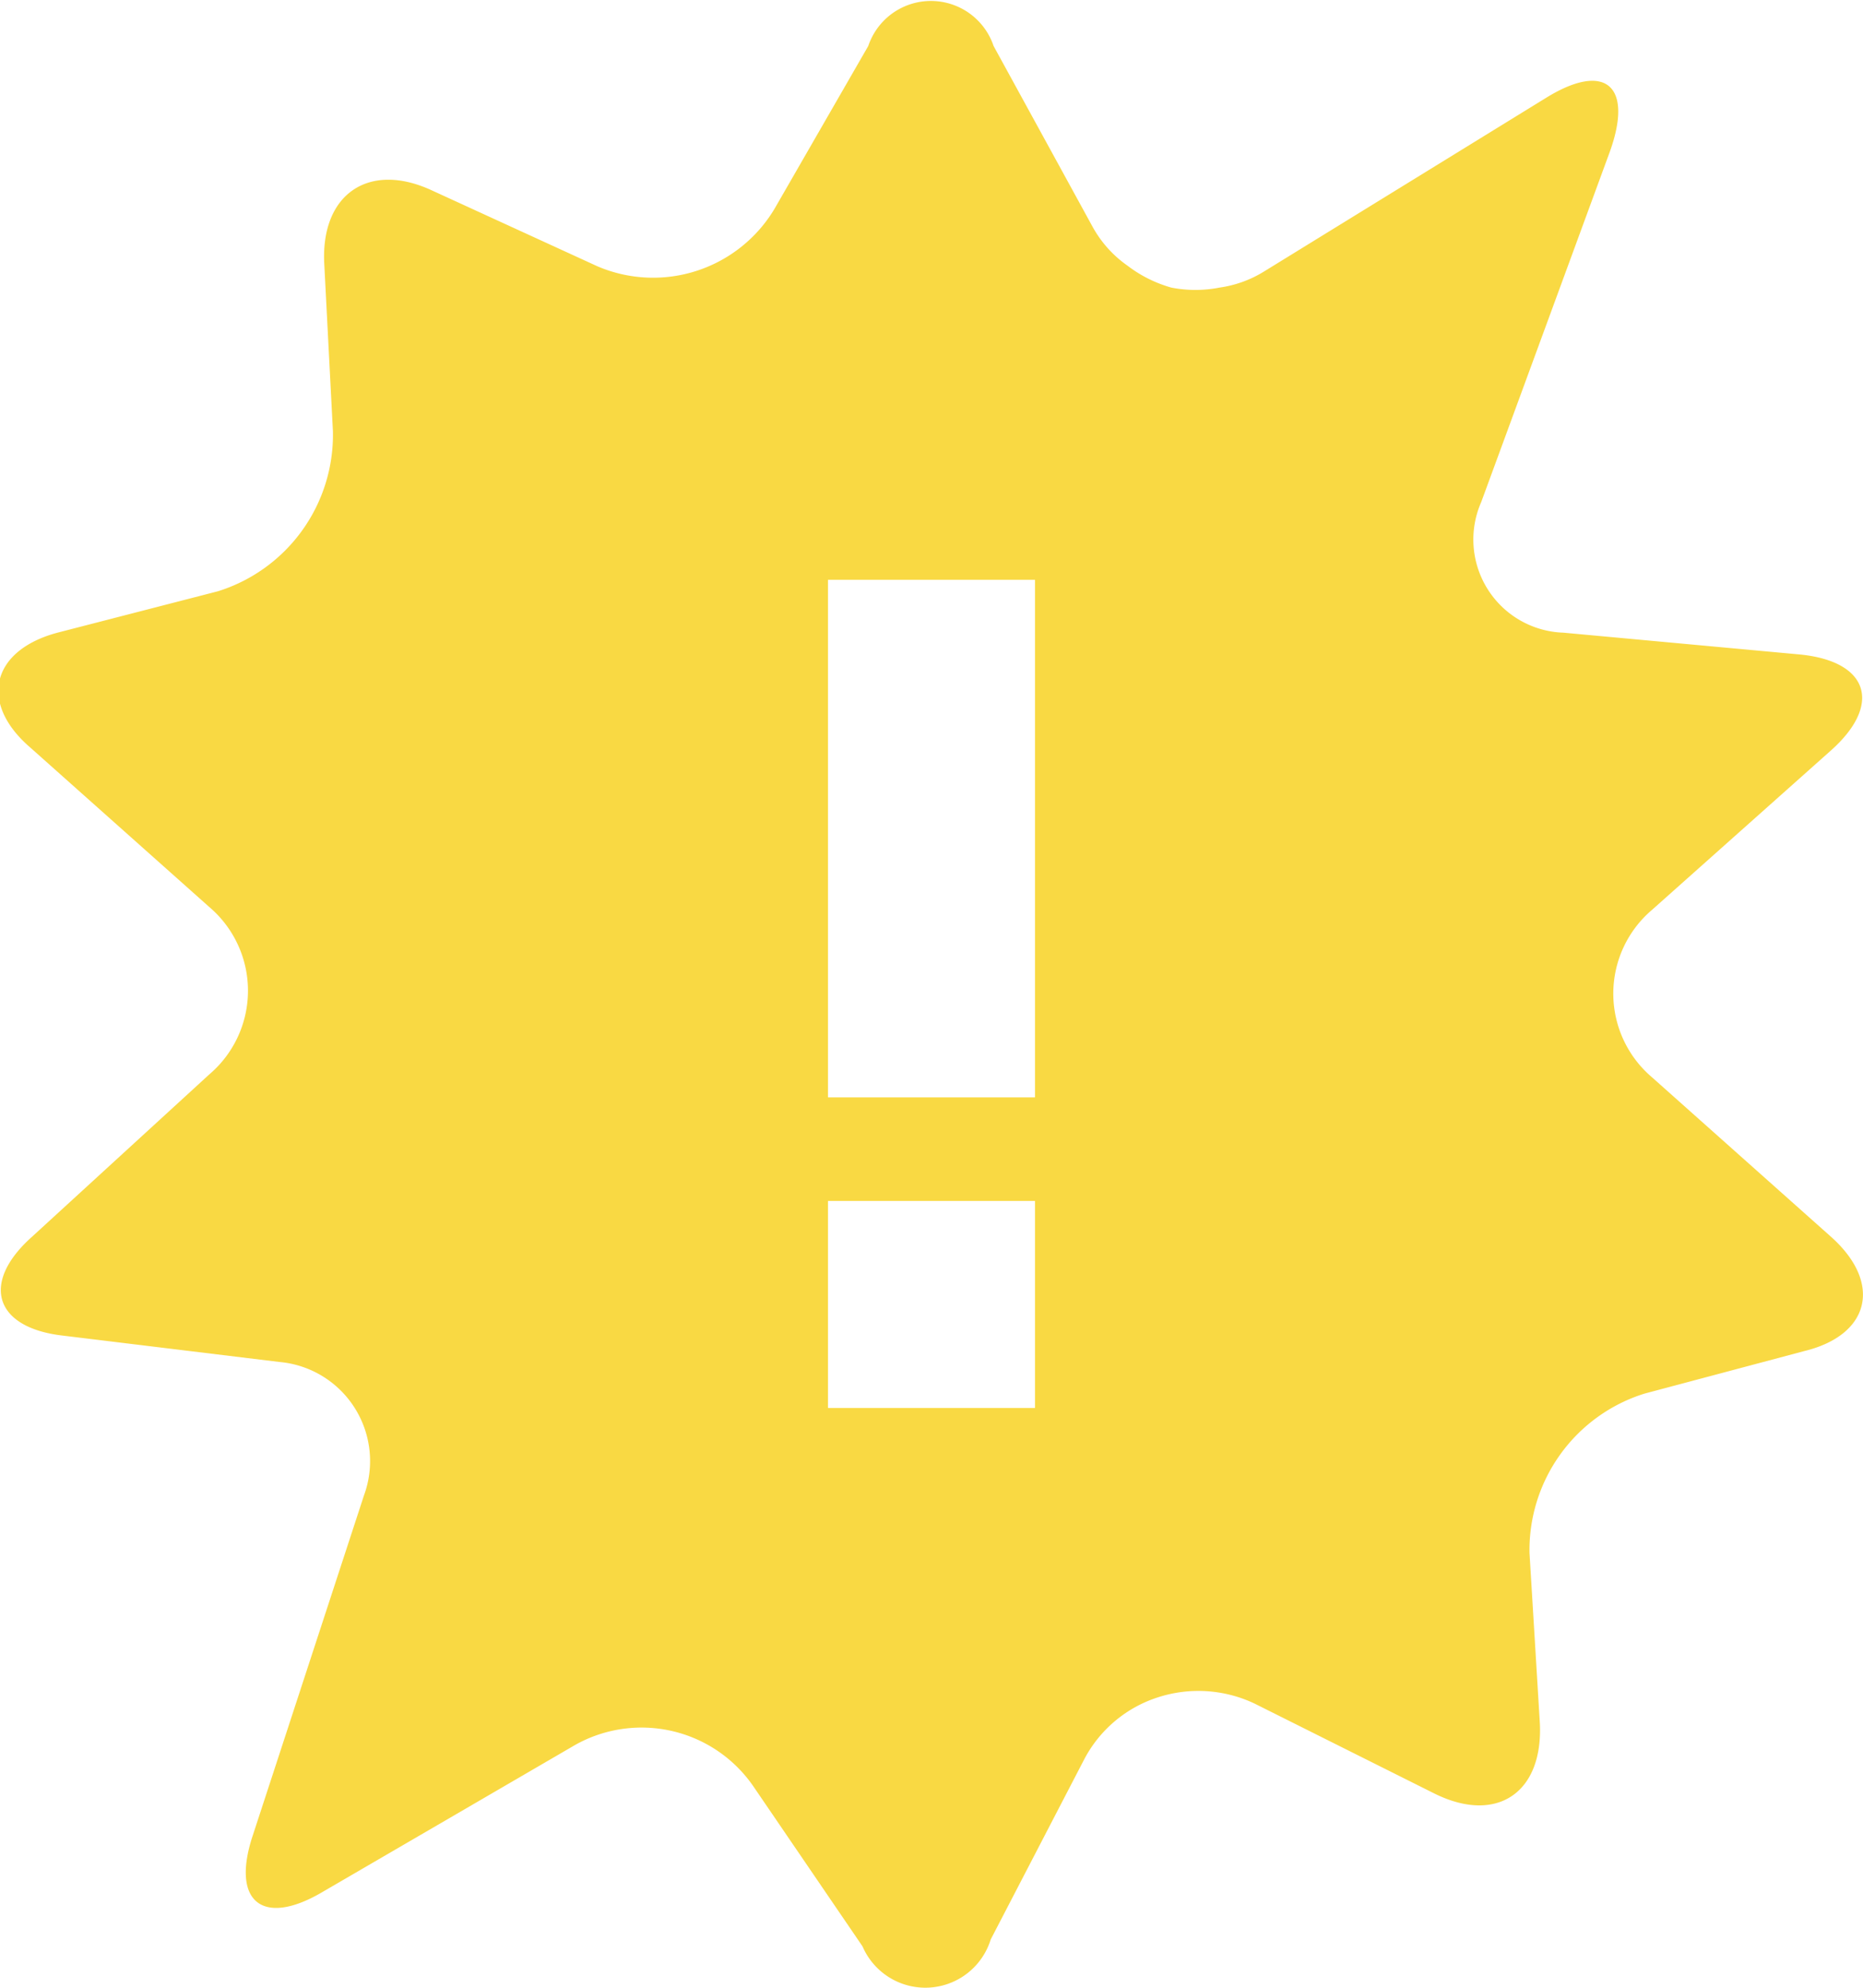 <?xml version="1.0" encoding="utf-8"?>
<svg xmlns="http://www.w3.org/2000/svg" viewBox="0 0 32.4 34.56">
  <defs>
    <style>.cls-1{fill:#f9d943;}</style>
  </defs>
  <g data-name="Layer 2" id="Layer_2">
    <g data-name="Layer 1" id="Layer_1-2">
      <path class="cls-1" d="M31.84,21.5l-3.11-2.77a1.91,1.91,0,0,1,0-2.91l3.11-2.77c.9-.8.66-1.55-.53-1.67L27.19,11a1.62,1.62,0,0,1-1.43-2.27L28,2.63c.41-1.15-.09-1.56-1.11-.93L22,4.71a2,2,0,0,1-.79.29,2.17,2.17,0,0,1-.84,0,2.26,2.26,0,0,1-.76-.38A2,2,0,0,1,19,3.94L17.28.8a1.15,1.15,0,0,0-2.18,0L13.47,3.63a2.46,2.46,0,0,1-3.08,1L7.51,3.31c-1.1-.51-1.94.07-1.87,1.29l.15,2.9a2.85,2.85,0,0,1-2,2.78L1,11c-1.16.31-1.37,1.23-.47,2l3.11,2.77a1.91,1.91,0,0,1,0,2.91L.56,21.5c-.9.8-.66,1.58.52,1.72l3.78.46A1.73,1.73,0,0,1,6.33,26L4.4,31.9c-.39,1.16.16,1.61,1.2,1L10,30.34a2.36,2.36,0,0,1,3.11.73L15,33.84a1.19,1.19,0,0,0,2.23-.12l1.62-3.12a2.21,2.21,0,0,1,1.29-1.09,2.28,2.28,0,0,1,1.68.11l3.12,1.56c1.08.54,1.9,0,1.84-1.22L26.6,27a2.85,2.85,0,0,1,2-2.77l2.78-.74C32.53,23.21,32.74,22.3,31.84,21.5ZM18,24.48H14.4v-3.6H18Zm0-5.4H14.4v-9H18Z"/>
    </g>
  </g>
</svg>